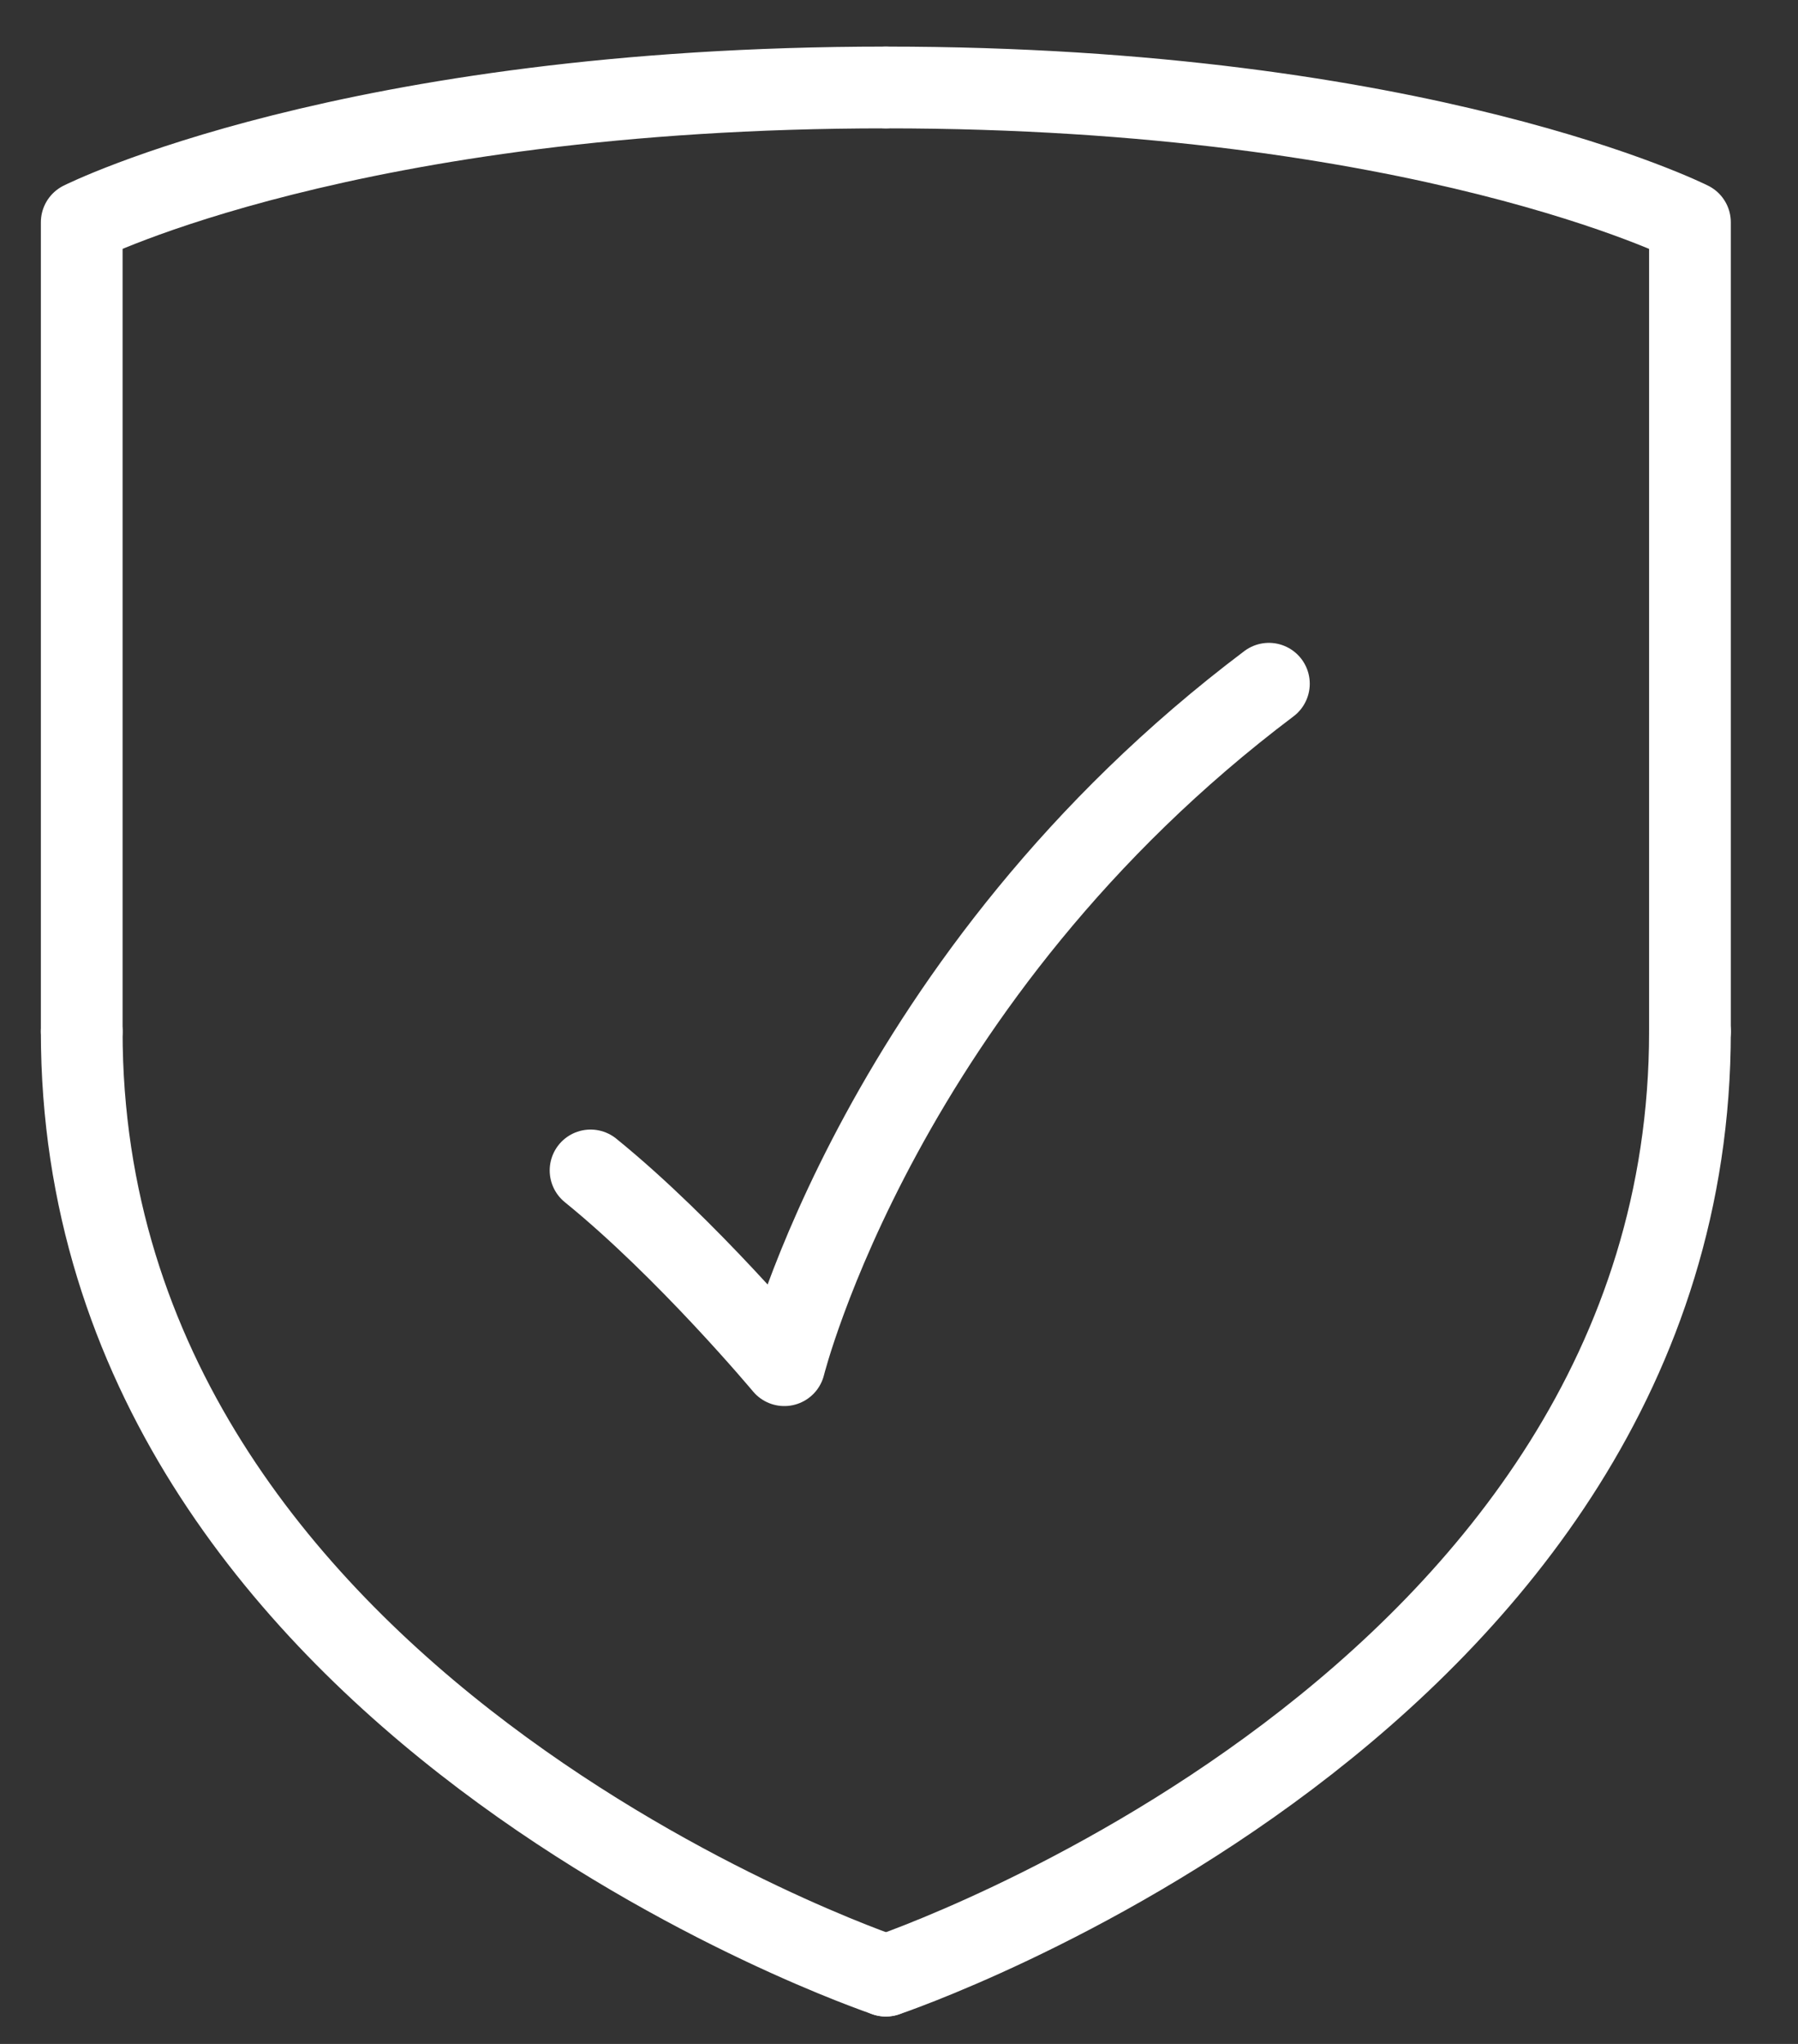 <svg width="22" height="25" viewBox="0 0 22 25" fill="none" xmlns="http://www.w3.org/2000/svg">
<rect x="0" y="0" width="22" height="25" fill="#333333" stroke="none"/>
<path d="M10.839 24.165C10.839 24.165 20.678 20.865 20.678 12.617" stroke="white" stroke-linecap="round" stroke-linejoin="round"/>
<path d="M20.678 12.617V2.719C20.678 2.719 17.398 1.07 10.839 1.07" stroke="white" stroke-linecap="round" stroke-linejoin="round"/>
<path d="M10.839 24.164C10.839 24.164 1 20.865 1 12.617" stroke="white" stroke-linecap="round" stroke-linejoin="round"/>
<path d="M1 12.617V2.719C1 2.719 4.28 1.07 10.839 1.07" stroke="white" stroke-linecap="round" stroke-linejoin="round"/>
<path d="M15.526 8.363C10.783 11.935 9.597 16.698 9.597 16.698C9.597 16.698 8.411 15.277 7.226 14.316" stroke="white" stroke-linecap="round" stroke-linejoin="round"/>
</svg>
